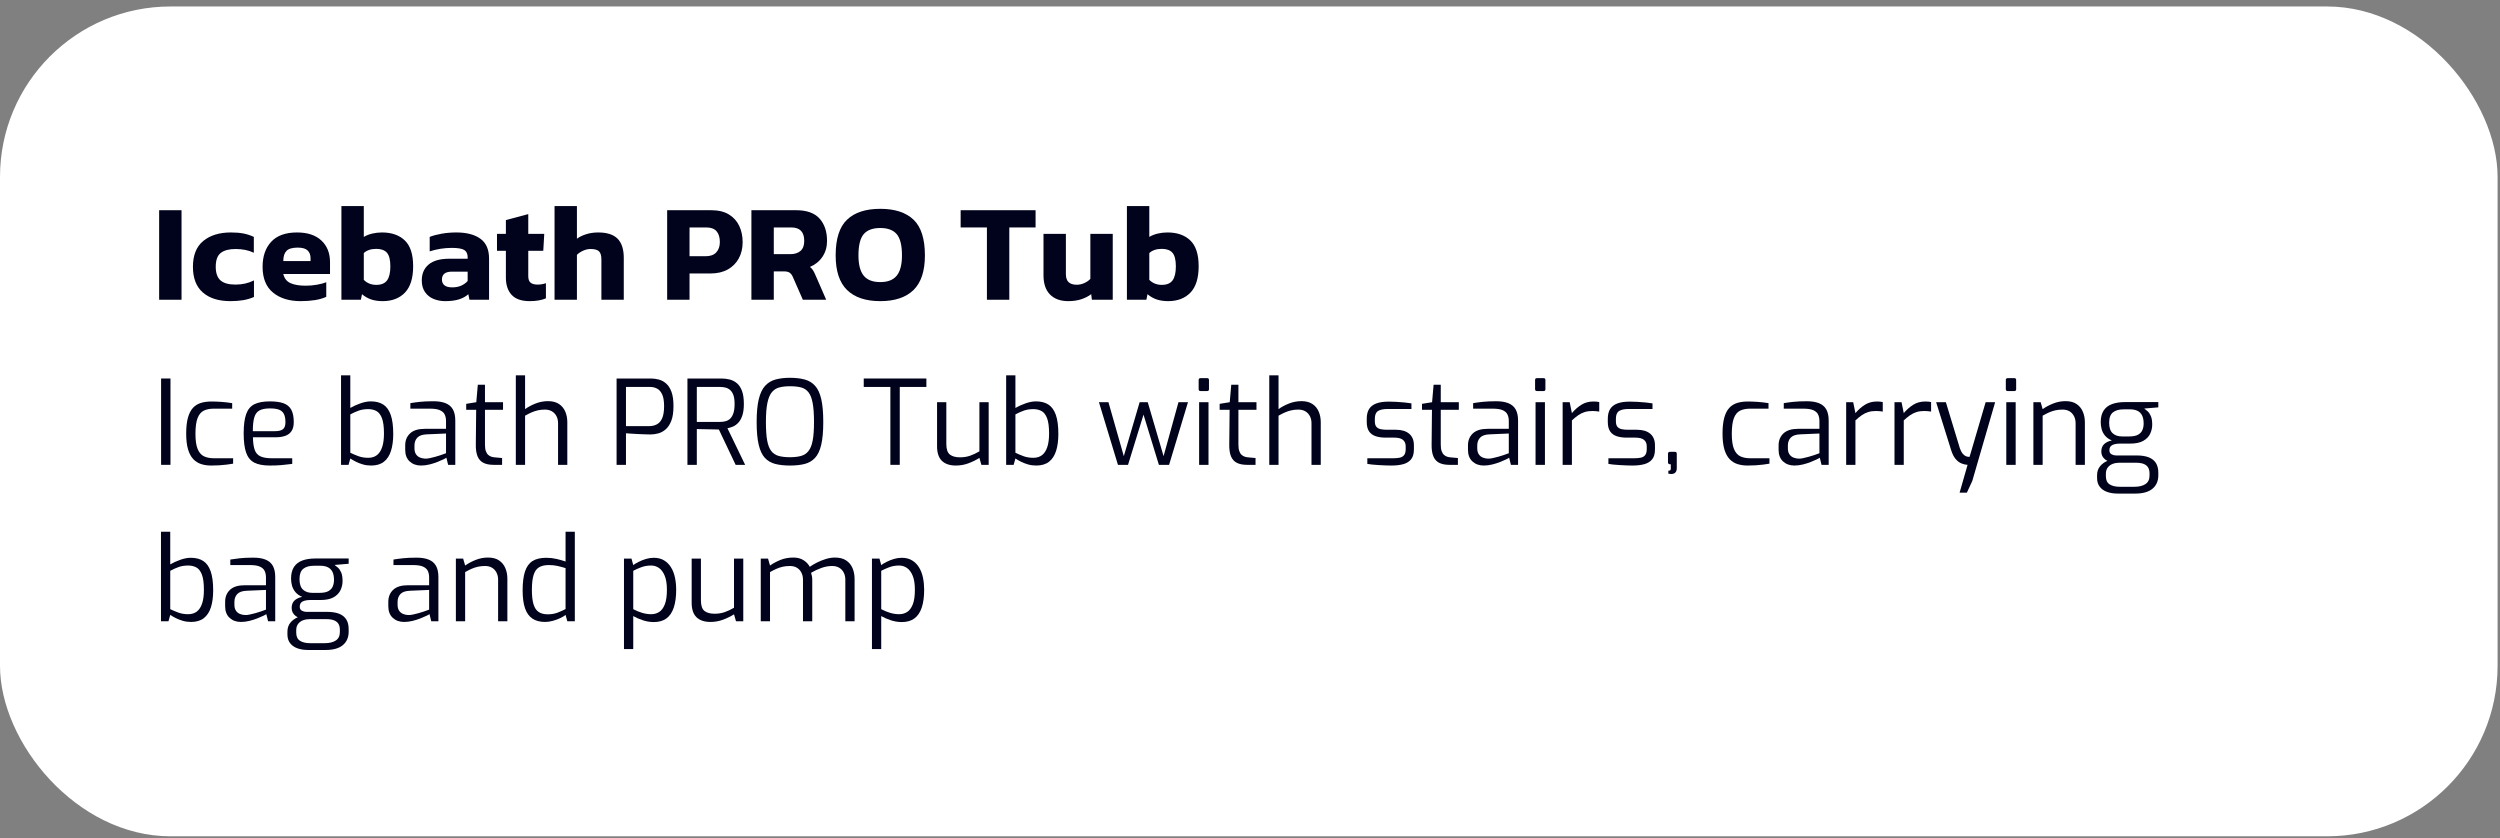 <?xml version="1.0" encoding="UTF-8"?> <svg xmlns="http://www.w3.org/2000/svg" xmlns:xlink="http://www.w3.org/1999/xlink" width="352px" height="118px" viewBox="0 0 352 118" version="1.1"><rect x="0" y="0" width="352" height="118" fill="#808080" stroke="none"/><title>icebath-pro-tub-en</title><g id="Page-1" stroke="none" stroke-width="1" fill="none" fill-rule="evenodd"><g id="icebath-pro-tub-en" transform="translate(0, 0.913)"><rect id="Rectangle-Copy-20" fill="#FFFFFF" x="0" y="0" width="351.661" height="116.838" rx="24"></rect><polygon id="Path" fill="#00031B" fill-rule="nonzero" points="22.408 41.291 22.408 28.685 25.56 28.685 25.56 41.291"></polygon><path d="M32.45,41.487 C30.793,41.487 29.498,41.082 28.565,40.273 C27.632,39.464 27.165,38.257 27.165,36.652 C27.165,35.021 27.651,33.807 28.624,33.011 C29.596,32.215 30.891,31.817 32.509,31.817 C33.188,31.817 33.778,31.866 34.281,31.964 C34.783,32.061 35.269,32.221 35.739,32.443 L35.739,34.675 C35.008,34.322 34.154,34.146 33.175,34.146 C32.261,34.146 31.566,34.329 31.09,34.694 C30.614,35.06 30.376,35.712 30.376,36.652 C30.376,37.526 30.597,38.162 31.041,38.56 C31.485,38.958 32.189,39.157 33.155,39.157 C34.108,39.157 34.976,38.962 35.759,38.57 L35.759,40.9 C35.289,41.108 34.783,41.258 34.242,41.35 C33.7,41.441 33.103,41.487 32.45,41.487 Z" id="Path" fill="#00031B" fill-rule="nonzero"></path><path d="M42.336,41.487 C40.718,41.487 39.419,41.086 38.44,40.283 C37.462,39.48 36.972,38.27 36.972,36.652 C36.972,35.177 37.377,34.003 38.186,33.128 C38.995,32.254 40.209,31.817 41.827,31.817 C43.302,31.817 44.443,32.195 45.253,32.952 C46.062,33.709 46.466,34.727 46.466,36.006 L46.466,37.67 L39.889,37.67 C40.033,38.283 40.369,38.71 40.897,38.952 C41.426,39.193 42.147,39.314 43.06,39.314 C43.569,39.314 44.088,39.268 44.616,39.177 C45.145,39.086 45.585,38.968 45.938,38.825 L45.938,40.88 C45.494,41.089 44.965,41.242 44.352,41.34 C43.739,41.438 43.067,41.487 42.336,41.487 Z M39.889,35.849 L43.726,35.849 L43.726,35.438 C43.726,34.981 43.589,34.619 43.315,34.352 C43.041,34.084 42.577,33.95 41.925,33.95 C41.168,33.95 40.639,34.104 40.339,34.41 C40.039,34.717 39.889,35.197 39.889,35.849 Z" id="Shape" fill="#00031B" fill-rule="nonzero"></path><path d="M53.885,41.487 C53.259,41.487 52.711,41.405 52.241,41.242 C51.771,41.079 51.347,40.834 50.968,40.508 L50.812,41.291 L48.071,41.291 L48.071,28.097 L51.223,28.097 L51.223,32.443 C51.575,32.234 51.973,32.078 52.417,31.973 C52.861,31.869 53.317,31.817 53.787,31.817 C55.144,31.817 56.215,32.192 56.998,32.942 C57.781,33.693 58.172,34.903 58.172,36.573 C58.172,38.244 57.787,39.48 57.017,40.283 C56.247,41.086 55.203,41.487 53.885,41.487 Z M52.985,39.197 C53.689,39.197 54.195,38.984 54.502,38.56 C54.808,38.136 54.962,37.48 54.962,36.593 C54.962,35.68 54.802,35.04 54.482,34.675 C54.162,34.309 53.663,34.127 52.985,34.127 C52.241,34.127 51.654,34.322 51.223,34.714 L51.223,38.492 C51.693,38.962 52.28,39.197 52.985,39.197 Z" id="Shape" fill="#00031B" fill-rule="nonzero"></path><path d="M62.674,41.487 C62.087,41.487 61.542,41.382 61.04,41.174 C60.537,40.965 60.136,40.642 59.836,40.205 C59.536,39.767 59.386,39.223 59.386,38.57 C59.386,37.617 59.709,36.87 60.355,36.329 C61.001,35.787 61.97,35.516 63.262,35.516 L65.845,35.516 L65.845,35.301 C65.845,34.831 65.689,34.495 65.376,34.293 C65.062,34.091 64.475,33.99 63.614,33.99 C62.557,33.99 61.519,34.153 60.501,34.479 L60.501,32.443 C60.958,32.26 61.516,32.11 62.175,31.993 C62.834,31.875 63.529,31.817 64.26,31.817 C65.695,31.817 66.821,32.11 67.637,32.698 C68.452,33.285 68.86,34.218 68.86,35.497 L68.86,41.291 L66.1,41.291 L65.943,40.508 C65.604,40.821 65.17,41.063 64.642,41.232 C64.113,41.402 63.457,41.487 62.674,41.487 Z M63.673,39.549 C64.169,39.549 64.599,39.464 64.965,39.294 C65.33,39.125 65.624,38.909 65.845,38.648 L65.845,37.337 L63.614,37.337 C62.687,37.337 62.224,37.709 62.224,38.453 C62.224,38.792 62.342,39.059 62.576,39.255 C62.811,39.451 63.177,39.549 63.673,39.549 Z" id="Shape" fill="#00031B" fill-rule="nonzero"></path><path d="M74.576,41.487 C73.428,41.487 72.583,41.193 72.041,40.606 C71.499,40.019 71.229,39.21 71.229,38.179 L71.229,34.401 L69.976,34.401 L69.976,32.012 L71.229,32.012 L71.229,30.075 L74.38,29.233 L74.38,32.012 L76.631,32.012 L76.494,34.401 L74.38,34.401 L74.38,37.963 C74.38,38.407 74.491,38.717 74.713,38.893 C74.935,39.069 75.268,39.157 75.711,39.157 C76.09,39.157 76.475,39.092 76.866,38.962 L76.866,41.095 C76.253,41.356 75.489,41.487 74.576,41.487 Z" id="Path" fill="#00031B" fill-rule="nonzero"></path><path d="M78.08,41.291 L78.08,28.097 L81.231,28.097 L81.231,32.698 C81.584,32.437 82.021,32.225 82.543,32.061 C83.065,31.898 83.626,31.817 84.226,31.817 C85.466,31.817 86.376,32.11 86.957,32.698 C87.538,33.285 87.828,34.185 87.828,35.399 L87.828,41.291 L84.677,41.291 L84.677,35.614 C84.677,35.079 84.566,34.701 84.344,34.479 C84.122,34.257 83.724,34.146 83.15,34.146 C82.81,34.146 82.465,34.224 82.112,34.381 C81.76,34.538 81.466,34.733 81.231,34.968 L81.231,41.291 L78.08,41.291 Z" id="Path" fill="#00031B" fill-rule="nonzero"></path><path d="M93.936,41.291 L93.936,28.685 L100.141,28.685 C101.146,28.685 101.974,28.884 102.627,29.282 C103.279,29.68 103.766,30.218 104.085,30.897 C104.405,31.575 104.565,32.339 104.565,33.187 C104.565,34.048 104.382,34.812 104.017,35.477 C103.651,36.143 103.133,36.662 102.461,37.033 C101.788,37.405 100.989,37.591 100.063,37.591 L97.087,37.591 L97.087,41.291 L93.936,41.291 Z M97.087,35.164 L99.358,35.164 C100.023,35.164 100.523,34.981 100.855,34.616 C101.188,34.251 101.355,33.768 101.355,33.167 C101.355,32.515 101.201,32.009 100.895,31.65 C100.588,31.291 100.108,31.112 99.456,31.112 L97.087,31.112 L97.087,35.164 Z" id="Shape" fill="#00031B" fill-rule="nonzero"></path><path d="M105.798,41.291 L105.798,28.685 L112.101,28.685 C113.589,28.685 114.685,29.076 115.39,29.859 C116.095,30.642 116.447,31.693 116.447,33.011 C116.447,33.859 116.232,34.603 115.801,35.242 C115.37,35.882 114.783,36.358 114.039,36.671 C114.222,36.815 114.369,36.975 114.48,37.151 C114.591,37.327 114.711,37.572 114.842,37.885 L116.329,41.291 L113.041,41.291 L111.631,38.081 C111.514,37.807 111.364,37.608 111.181,37.484 C110.998,37.36 110.737,37.298 110.398,37.298 L108.95,37.298 L108.95,41.291 L105.798,41.291 Z M108.95,34.87 L111.279,34.87 C111.892,34.87 112.372,34.717 112.718,34.41 C113.064,34.104 113.237,33.637 113.237,33.011 C113.237,31.745 112.63,31.112 111.416,31.112 L108.95,31.112 L108.95,34.87 Z" id="Shape" fill="#00031B" fill-rule="nonzero"></path><path d="M123.944,41.487 C121.895,41.487 120.336,40.965 119.266,39.921 C118.196,38.877 117.661,37.252 117.661,35.047 C117.661,32.711 118.196,31.034 119.266,30.016 C120.336,28.998 121.895,28.489 123.944,28.489 C125.993,28.489 127.552,28.998 128.623,30.016 C129.693,31.034 130.228,32.711 130.228,35.047 C130.228,37.252 129.693,38.877 128.623,39.921 C127.552,40.965 125.993,41.487 123.944,41.487 Z M123.944,38.805 C125.001,38.805 125.774,38.502 126.264,37.895 C126.753,37.288 126.998,36.339 126.998,35.047 C126.998,33.637 126.753,32.642 126.264,32.061 C125.774,31.481 125.001,31.19 123.944,31.19 C122.874,31.19 122.094,31.481 121.605,32.061 C121.116,32.642 120.871,33.637 120.871,35.047 C120.871,36.339 121.116,37.288 121.605,37.895 C122.094,38.502 122.874,38.805 123.944,38.805 Z" id="Shape" fill="#00031B" fill-rule="nonzero"></path><polygon id="Path" fill="#00031B" fill-rule="nonzero" points="138.958 41.291 138.958 31.112 135.258 31.112 135.258 28.685 145.809 28.685 145.809 31.112 142.11 31.112 142.11 41.291"></polygon><path d="M150.41,41.487 C149.313,41.487 148.459,41.177 147.845,40.557 C147.232,39.937 146.925,39.033 146.925,37.846 L146.925,32.012 L150.077,32.012 L150.077,37.67 C150.077,38.192 150.204,38.573 150.458,38.815 C150.713,39.056 151.095,39.177 151.604,39.177 C151.982,39.177 152.341,39.099 152.68,38.942 C153.02,38.785 153.3,38.59 153.522,38.355 L153.522,32.012 L156.674,32.012 L156.674,41.291 L153.737,41.291 L153.639,40.508 C153.261,40.795 152.804,41.03 152.269,41.213 C151.734,41.395 151.114,41.487 150.41,41.487 Z" id="Path" fill="#00031B" fill-rule="nonzero"></path><path d="M164.484,41.487 C163.858,41.487 163.309,41.405 162.84,41.242 C162.37,41.079 161.946,40.834 161.567,40.508 L161.411,41.291 L158.67,41.291 L158.67,28.097 L161.822,28.097 L161.822,32.443 C162.174,32.234 162.572,32.078 163.016,31.973 C163.46,31.869 163.916,31.817 164.386,31.817 C165.743,31.817 166.813,32.192 167.596,32.942 C168.379,33.693 168.771,34.903 168.771,36.573 C168.771,38.244 168.386,39.48 167.616,40.283 C166.846,41.086 165.802,41.487 164.484,41.487 Z M163.584,39.197 C164.288,39.197 164.794,38.984 165.101,38.56 C165.407,38.136 165.561,37.48 165.561,36.593 C165.561,35.68 165.401,35.04 165.081,34.675 C164.761,34.309 164.262,34.127 163.584,34.127 C162.84,34.127 162.252,34.322 161.822,34.714 L161.822,38.492 C162.292,38.962 162.879,39.197 163.584,39.197 Z" id="Shape" fill="#00031B" fill-rule="nonzero"></path><polygon id="Path" fill="#00031B" fill-rule="nonzero" points="22.682 64.536 22.682 52.38 24.003 52.38 24.003 64.536"></polygon><path d="M29.734,64.635 C29.239,64.635 28.776,64.569 28.347,64.437 C27.918,64.305 27.543,64.074 27.224,63.744 C26.905,63.413 26.657,62.956 26.481,62.373 C26.305,61.789 26.216,61.046 26.216,60.143 C26.216,59.229 26.299,58.478 26.464,57.889 C26.629,57.299 26.866,56.84 27.174,56.509 C27.483,56.179 27.857,55.948 28.298,55.816 C28.738,55.684 29.228,55.618 29.767,55.618 C30.208,55.618 30.687,55.637 31.204,55.675 C31.722,55.714 32.217,55.772 32.691,55.849 L32.691,56.625 L30.114,56.625 C29.553,56.625 29.079,56.719 28.694,56.906 C28.309,57.093 28.017,57.443 27.819,57.955 C27.62,58.467 27.521,59.207 27.521,60.176 C27.521,61.112 27.626,61.828 27.835,62.323 C28.044,62.819 28.342,63.157 28.727,63.339 C29.112,63.521 29.58,63.611 30.131,63.611 L32.823,63.611 L32.823,64.371 C32.57,64.415 32.275,64.459 31.939,64.503 C31.604,64.547 31.248,64.58 30.874,64.602 C30.5,64.624 30.12,64.635 29.734,64.635 Z" id="Path" fill="#00031B" fill-rule="nonzero"></path><path d="M37.993,64.635 C37.068,64.635 36.338,64.498 35.804,64.223 C35.27,63.947 34.888,63.479 34.656,62.819 C34.425,62.158 34.309,61.255 34.309,60.11 C34.309,58.943 34.428,58.032 34.665,57.377 C34.901,56.721 35.289,56.262 35.829,55.997 C36.369,55.733 37.095,55.601 38.009,55.601 C38.791,55.601 39.427,55.689 39.917,55.865 C40.407,56.041 40.77,56.341 41.007,56.765 C41.244,57.189 41.362,57.776 41.362,58.524 C41.362,59.042 41.26,59.458 41.056,59.771 C40.853,60.085 40.561,60.311 40.181,60.449 C39.801,60.586 39.353,60.655 38.835,60.655 L35.614,60.655 C35.625,61.371 35.702,61.946 35.846,62.381 C35.989,62.816 36.25,63.13 36.63,63.322 C37.01,63.515 37.569,63.611 38.306,63.611 L41.147,63.611 L41.147,64.404 C40.641,64.47 40.145,64.525 39.661,64.569 C39.176,64.613 38.62,64.635 37.993,64.635 Z M35.598,59.796 L38.736,59.796 C39.231,59.796 39.598,59.705 39.834,59.524 C40.071,59.342 40.189,59.014 40.189,58.541 C40.189,58.034 40.115,57.641 39.966,57.36 C39.818,57.079 39.586,56.881 39.273,56.765 C38.959,56.65 38.538,56.592 38.009,56.592 C37.393,56.592 36.908,56.683 36.556,56.865 C36.203,57.046 35.956,57.368 35.812,57.831 C35.669,58.293 35.598,58.948 35.598,59.796 Z" id="Shape" fill="#00031B" fill-rule="nonzero"></path><path d="M52.263,64.635 C51.844,64.635 51.456,64.583 51.098,64.479 C50.741,64.374 50.413,64.247 50.116,64.099 C49.818,63.95 49.554,63.799 49.323,63.644 L49.075,64.536 L48.018,64.536 L48.018,51.934 L49.323,51.934 L49.323,56.526 C49.741,56.284 50.215,56.069 50.743,55.882 C51.272,55.695 51.762,55.601 52.213,55.601 C52.918,55.601 53.502,55.75 53.964,56.047 C54.426,56.344 54.776,56.829 55.013,57.5 C55.25,58.172 55.368,59.069 55.368,60.193 C55.368,61.106 55.263,61.897 55.054,62.563 C54.845,63.229 54.512,63.741 54.055,64.099 C53.598,64.457 53.001,64.635 52.263,64.635 Z M51.85,63.545 C52.334,63.545 52.739,63.422 53.064,63.174 C53.389,62.926 53.636,62.549 53.807,62.042 C53.978,61.536 54.063,60.903 54.063,60.143 C54.063,59.174 53.967,58.445 53.774,57.955 C53.581,57.465 53.32,57.132 52.99,56.955 C52.659,56.779 52.279,56.691 51.85,56.691 C51.354,56.691 50.911,56.76 50.52,56.898 C50.129,57.035 49.73,57.214 49.323,57.434 L49.323,62.835 C49.664,63 50.041,63.16 50.454,63.314 C50.867,63.468 51.332,63.545 51.85,63.545 Z" id="Shape" fill="#00031B" fill-rule="nonzero"></path><path d="M59.282,64.635 C58.633,64.635 58.099,64.443 57.68,64.057 C57.262,63.672 57.053,63.127 57.053,62.422 L57.053,61.795 C57.053,61.101 57.281,60.539 57.738,60.11 C58.195,59.681 58.886,59.466 59.811,59.466 L62.8,59.466 L62.8,58.376 C62.8,58.012 62.737,57.701 62.61,57.443 C62.484,57.184 62.258,56.983 61.933,56.84 C61.608,56.697 61.138,56.625 60.521,56.625 L57.779,56.625 L57.779,55.849 C58.165,55.783 58.613,55.722 59.125,55.667 C59.637,55.612 60.24,55.584 60.934,55.584 C61.65,55.573 62.244,55.662 62.718,55.849 C63.191,56.036 63.541,56.33 63.767,56.732 C63.992,57.134 64.105,57.66 64.105,58.31 L64.105,64.536 L63.098,64.536 L62.85,63.529 C62.806,63.573 62.671,63.65 62.445,63.76 C62.219,63.87 61.933,63.994 61.586,64.132 C61.24,64.269 60.865,64.388 60.463,64.487 C60.061,64.586 59.668,64.635 59.282,64.635 Z M59.827,63.661 C60.026,63.672 60.251,63.65 60.505,63.595 C60.758,63.54 61.017,63.477 61.281,63.405 C61.545,63.333 61.79,63.259 62.016,63.182 C62.242,63.105 62.426,63.039 62.569,62.984 C62.712,62.929 62.789,62.901 62.8,62.901 L62.8,60.126 L60.108,60.242 C59.481,60.264 59.032,60.418 58.762,60.705 C58.492,60.991 58.357,61.36 58.357,61.811 L58.357,62.208 C58.357,62.56 58.432,62.843 58.58,63.058 C58.729,63.273 58.916,63.424 59.142,63.512 C59.368,63.6 59.596,63.65 59.827,63.661 Z" id="Shape" fill="#00031B" fill-rule="nonzero"></path><path d="M69.489,64.536 C68.917,64.536 68.443,64.443 68.069,64.256 C67.695,64.068 67.419,63.766 67.243,63.347 C67.067,62.929 66.984,62.373 66.995,61.679 L67.045,56.79 L65.641,56.79 L65.641,55.948 L67.062,55.717 L67.276,53.256 L68.284,53.256 L68.284,55.717 L70.827,55.717 L70.827,56.79 L68.284,56.79 L68.284,61.679 C68.284,62.064 68.325,62.373 68.408,62.604 C68.49,62.835 68.6,63.011 68.738,63.132 C68.876,63.254 69.022,63.339 69.176,63.388 C69.33,63.438 69.478,63.468 69.622,63.479 L70.695,63.578 L70.695,64.536 L69.489,64.536 Z" id="Path" fill="#00031B" fill-rule="nonzero"></path><path d="M72.628,64.536 L72.628,51.934 L73.932,51.934 L73.932,56.691 C74.34,56.394 74.827,56.132 75.394,55.907 C75.961,55.681 76.553,55.568 77.17,55.568 C77.786,55.568 78.295,55.7 78.697,55.964 C79.099,56.229 79.397,56.586 79.589,57.038 C79.782,57.489 79.878,57.99 79.878,58.541 L79.878,64.536 L78.574,64.536 L78.574,58.673 C78.574,58.299 78.499,57.968 78.351,57.682 C78.202,57.396 77.99,57.17 77.715,57.005 C77.439,56.84 77.109,56.757 76.724,56.757 C76.36,56.757 76.024,56.793 75.716,56.865 C75.408,56.936 75.111,57.035 74.824,57.162 C74.538,57.288 74.241,57.44 73.932,57.616 L73.932,64.536 L72.628,64.536 Z" id="Path" fill="#00031B" fill-rule="nonzero"></path><path d="M86.815,64.536 L86.815,52.38 L91.655,52.38 C92.007,52.38 92.367,52.427 92.736,52.521 C93.105,52.614 93.449,52.796 93.769,53.066 C94.088,53.335 94.344,53.726 94.537,54.238 C94.729,54.75 94.826,55.425 94.826,56.262 C94.826,57.121 94.724,57.811 94.52,58.334 C94.316,58.857 94.052,59.259 93.727,59.54 C93.402,59.821 93.053,60.011 92.679,60.11 C92.304,60.209 91.941,60.259 91.588,60.259 C91.423,60.259 91.181,60.253 90.862,60.242 C90.542,60.231 90.204,60.217 89.846,60.201 C89.488,60.184 89.155,60.165 88.847,60.143 C88.538,60.121 88.302,60.104 88.137,60.093 L88.137,64.536 L86.815,64.536 Z M88.137,59.086 L91.423,59.086 C91.809,59.086 92.161,59.003 92.48,58.838 C92.8,58.673 93.05,58.387 93.232,57.979 C93.414,57.572 93.504,57.005 93.504,56.278 C93.504,55.562 93.414,55.009 93.232,54.618 C93.05,54.227 92.811,53.955 92.513,53.801 C92.216,53.647 91.891,53.569 91.539,53.569 L88.137,53.569 L88.137,59.086 Z" id="Shape" fill="#00031B" fill-rule="nonzero"></path><path d="M96.791,64.536 L96.791,52.38 L101.581,52.38 C101.977,52.38 102.363,52.427 102.737,52.521 C103.111,52.614 103.45,52.788 103.753,53.041 C104.056,53.294 104.295,53.655 104.471,54.123 C104.647,54.591 104.736,55.205 104.736,55.964 C104.736,56.625 104.664,57.167 104.521,57.591 C104.378,58.015 104.19,58.351 103.959,58.599 C103.728,58.846 103.478,59.028 103.208,59.144 C102.938,59.259 102.676,59.339 102.423,59.383 L104.917,64.536 L103.579,64.536 L101.218,59.565 C101.041,59.565 100.821,59.559 100.557,59.548 C100.293,59.537 100.012,59.532 99.715,59.532 C99.417,59.532 99.128,59.526 98.847,59.515 C98.567,59.504 98.322,59.499 98.112,59.499 L98.112,64.536 L96.791,64.536 Z M98.112,58.491 L101.383,58.491 C101.669,58.491 101.933,58.458 102.175,58.392 C102.418,58.326 102.632,58.202 102.82,58.021 C103.007,57.839 103.155,57.583 103.266,57.253 C103.376,56.922 103.431,56.493 103.431,55.964 C103.431,55.458 103.376,55.048 103.266,54.734 C103.155,54.42 103.004,54.178 102.811,54.007 C102.619,53.836 102.401,53.721 102.159,53.66 C101.917,53.6 101.658,53.569 101.383,53.569 L98.112,53.569 L98.112,58.491 Z" id="Shape" fill="#00031B" fill-rule="nonzero"></path><path d="M111.226,64.635 C110.445,64.635 109.759,64.561 109.17,64.413 C108.581,64.264 108.091,63.98 107.7,63.562 C107.309,63.143 107.018,62.527 106.825,61.712 C106.632,60.897 106.536,59.829 106.536,58.508 C106.536,57.187 106.635,56.116 106.833,55.295 C107.031,54.475 107.329,53.848 107.725,53.413 C108.121,52.978 108.611,52.68 109.195,52.521 C109.779,52.361 110.456,52.281 111.226,52.281 C112.019,52.281 112.71,52.361 113.299,52.521 C113.888,52.68 114.378,52.978 114.769,53.413 C115.16,53.848 115.449,54.475 115.636,55.295 C115.824,56.116 115.917,57.187 115.917,58.508 C115.917,59.829 115.821,60.897 115.628,61.712 C115.435,62.527 115.144,63.143 114.753,63.562 C114.362,63.98 113.875,64.264 113.291,64.413 C112.707,64.561 112.019,64.635 111.226,64.635 Z M111.226,63.463 C111.843,63.463 112.366,63.402 112.796,63.281 C113.225,63.16 113.575,62.926 113.844,62.579 C114.114,62.232 114.31,61.734 114.431,61.084 C114.552,60.435 114.612,59.576 114.612,58.508 C114.612,57.396 114.549,56.504 114.422,55.832 C114.296,55.161 114.098,54.654 113.828,54.313 C113.558,53.971 113.211,53.746 112.787,53.636 C112.363,53.525 111.843,53.47 111.226,53.47 C110.654,53.47 110.156,53.525 109.732,53.636 C109.308,53.746 108.955,53.971 108.675,54.313 C108.394,54.654 108.185,55.161 108.047,55.832 C107.909,56.504 107.841,57.396 107.841,58.508 C107.841,59.576 107.898,60.435 108.014,61.084 C108.13,61.734 108.32,62.232 108.584,62.579 C108.848,62.926 109.198,63.16 109.633,63.281 C110.068,63.402 110.599,63.463 111.226,63.463 Z" id="Shape" fill="#00031B" fill-rule="nonzero"></path><polygon id="Path" fill="#00031B" fill-rule="nonzero" points="125.365 64.536 125.365 53.569 121.615 53.569 121.615 52.38 130.435 52.38 130.435 53.569 126.686 53.569 126.686 64.536"></polygon><path d="M134.581,64.635 C133.733,64.635 133.08,64.415 132.623,63.975 C132.167,63.534 131.938,62.852 131.938,61.927 L131.938,55.717 L133.243,55.717 L133.243,61.596 C133.243,62.334 133.411,62.832 133.747,63.091 C134.082,63.35 134.553,63.479 135.159,63.479 C135.676,63.479 136.15,63.405 136.579,63.256 C137.009,63.108 137.449,62.901 137.9,62.637 L137.9,55.717 L139.205,55.717 L139.205,64.536 L138.181,64.536 L137.9,63.562 C137.449,63.848 136.94,64.099 136.373,64.313 C135.806,64.528 135.208,64.635 134.581,64.635 Z" id="Path" fill="#00031B" fill-rule="nonzero"></path><path d="M145.911,64.635 C145.493,64.635 145.104,64.583 144.747,64.479 C144.389,64.374 144.061,64.247 143.764,64.099 C143.467,63.95 143.202,63.799 142.971,63.644 L142.723,64.536 L141.666,64.536 L141.666,51.934 L142.971,51.934 L142.971,56.526 C143.389,56.284 143.863,56.069 144.391,55.882 C144.92,55.695 145.41,55.601 145.861,55.601 C146.566,55.601 147.15,55.75 147.612,56.047 C148.075,56.344 148.424,56.829 148.661,57.5 C148.898,58.172 149.016,59.069 149.016,60.193 C149.016,61.106 148.911,61.897 148.702,62.563 C148.493,63.229 148.16,63.741 147.703,64.099 C147.246,64.457 146.649,64.635 145.911,64.635 Z M145.498,63.545 C145.983,63.545 146.387,63.422 146.712,63.174 C147.037,62.926 147.285,62.549 147.455,62.042 C147.626,61.536 147.711,60.903 147.711,60.143 C147.711,59.174 147.615,58.445 147.422,57.955 C147.23,57.465 146.968,57.132 146.638,56.955 C146.307,56.779 145.927,56.691 145.498,56.691 C145.003,56.691 144.559,56.76 144.168,56.898 C143.778,57.035 143.378,57.214 142.971,57.434 L142.971,62.835 C143.312,63 143.689,63.16 144.102,63.314 C144.515,63.468 144.981,63.545 145.498,63.545 Z" id="Shape" fill="#00031B" fill-rule="nonzero"></path><polygon id="Path" fill="#00031B" fill-rule="nonzero" points="157.406 64.536 154.731 55.717 156.069 55.717 158.232 63.314 160.462 55.717 161.602 55.717 163.831 63.314 165.929 55.717 167.267 55.717 164.608 64.536 163.171 64.536 161.007 57.467 158.827 64.536"></polygon><path d="M169.037,54.148 C168.859,54.148 168.77,54.059 168.77,53.883 L168.77,52.595 C168.77,52.419 168.859,52.331 169.037,52.331 L169.974,52.331 C170.063,52.331 170.127,52.356 170.166,52.405 C170.205,52.455 170.224,52.518 170.224,52.595 L170.224,53.883 C170.224,54.059 170.141,54.148 169.974,54.148 L169.037,54.148 Z M168.837,64.536 L168.837,55.717 L170.158,55.717 L170.158,64.536 L168.837,64.536 Z" id="Shape" fill="#00031B" fill-rule="nonzero"></path><path d="M175.574,64.536 C175.002,64.536 174.528,64.443 174.154,64.256 C173.78,64.068 173.504,63.766 173.328,63.347 C173.152,62.929 173.069,62.373 173.08,61.679 L173.13,56.79 L171.726,56.79 L171.726,55.948 L173.147,55.717 L173.361,53.256 L174.369,53.256 L174.369,55.717 L176.912,55.717 L176.912,56.79 L174.369,56.79 L174.369,61.679 C174.369,62.064 174.41,62.373 174.493,62.604 C174.575,62.835 174.685,63.011 174.823,63.132 C174.961,63.254 175.106,63.339 175.261,63.388 C175.415,63.438 175.563,63.468 175.707,63.479 L176.78,63.578 L176.78,64.536 L175.574,64.536 Z" id="Path" fill="#00031B" fill-rule="nonzero"></path><path d="M178.713,64.536 L178.713,51.934 L180.017,51.934 L180.017,56.691 C180.425,56.394 180.912,56.132 181.479,55.907 C182.046,55.681 182.638,55.568 183.255,55.568 C183.871,55.568 184.38,55.7 184.782,55.964 C185.184,56.229 185.482,56.586 185.674,57.038 C185.867,57.489 185.963,57.99 185.963,58.541 L185.963,64.536 L184.658,64.536 L184.658,58.673 C184.658,58.299 184.584,57.968 184.435,57.682 C184.287,57.396 184.075,57.17 183.8,57.005 C183.524,56.84 183.194,56.757 182.809,56.757 C182.445,56.757 182.109,56.793 181.801,56.865 C181.493,56.936 181.196,57.035 180.909,57.162 C180.623,57.288 180.326,57.44 180.017,57.616 L180.017,64.536 L178.713,64.536 Z" id="Path" fill="#00031B" fill-rule="nonzero"></path><path d="M195.923,64.635 C195.702,64.635 195.433,64.63 195.113,64.619 C194.794,64.608 194.461,64.591 194.114,64.569 C193.767,64.547 193.453,64.523 193.173,64.495 C192.892,64.468 192.674,64.437 192.52,64.404 L192.52,63.611 L196.137,63.611 C196.501,63.611 196.815,63.584 197.079,63.529 C197.343,63.474 197.55,63.353 197.698,63.166 C197.847,62.978 197.921,62.698 197.921,62.323 L197.921,61.927 C197.921,61.541 197.795,61.241 197.541,61.027 C197.288,60.812 196.881,60.705 196.319,60.705 L195.08,60.705 C194.563,60.705 194.103,60.639 193.701,60.506 C193.299,60.374 192.988,60.149 192.768,59.829 C192.548,59.51 192.438,59.069 192.438,58.508 L192.438,58.045 C192.438,57.495 192.545,57.043 192.76,56.691 C192.974,56.339 193.31,56.074 193.767,55.898 C194.224,55.722 194.816,55.634 195.543,55.634 C195.851,55.634 196.206,55.645 196.608,55.667 C197.01,55.689 197.404,55.719 197.789,55.758 C198.174,55.796 198.488,55.838 198.73,55.882 L198.73,56.675 L195.328,56.675 C194.767,56.675 194.334,56.768 194.032,56.955 C193.729,57.143 193.577,57.506 193.577,58.045 L193.577,58.409 C193.577,58.75 193.649,59.006 193.792,59.177 C193.935,59.347 194.136,59.46 194.395,59.515 C194.654,59.57 194.954,59.598 195.295,59.598 L196.55,59.598 C197.354,59.598 197.976,59.785 198.417,60.16 C198.857,60.534 199.077,61.073 199.077,61.778 L199.077,62.389 C199.077,62.984 198.942,63.444 198.673,63.768 C198.403,64.093 198.034,64.319 197.566,64.446 C197.098,64.572 196.55,64.635 195.923,64.635 Z" id="Path" fill="#00031B" fill-rule="nonzero"></path><path d="M204.065,64.536 C203.493,64.536 203.019,64.443 202.645,64.256 C202.27,64.068 201.995,63.766 201.819,63.347 C201.643,62.929 201.56,62.373 201.571,61.679 L201.621,56.79 L200.217,56.79 L200.217,55.948 L201.637,55.717 L201.852,53.256 L202.86,53.256 L202.86,55.717 L205.403,55.717 L205.403,56.79 L202.86,56.79 L202.86,61.679 C202.86,62.064 202.901,62.373 202.983,62.604 C203.066,62.835 203.176,63.011 203.314,63.132 C203.451,63.254 203.597,63.339 203.751,63.388 C203.906,63.438 204.054,63.468 204.197,63.479 L205.271,63.578 L205.271,64.536 L204.065,64.536 Z" id="Path" fill="#00031B" fill-rule="nonzero"></path><path d="M208.921,64.635 C208.271,64.635 207.737,64.443 207.319,64.057 C206.901,63.672 206.691,63.127 206.691,62.422 L206.691,61.795 C206.691,61.101 206.92,60.539 207.377,60.11 C207.834,59.681 208.525,59.466 209.45,59.466 L212.439,59.466 L212.439,58.376 C212.439,58.012 212.376,57.701 212.249,57.443 C212.123,57.184 211.897,56.983 211.572,56.84 C211.247,56.697 210.776,56.625 210.16,56.625 L207.418,56.625 L207.418,55.849 C207.803,55.783 208.252,55.722 208.764,55.667 C209.276,55.612 209.879,55.584 210.573,55.584 C211.288,55.573 211.883,55.662 212.357,55.849 C212.83,56.036 213.18,56.33 213.405,56.732 C213.631,57.134 213.744,57.66 213.744,58.31 L213.744,64.536 L212.736,64.536 L212.489,63.529 C212.445,63.573 212.31,63.65 212.084,63.76 C211.858,63.87 211.572,63.994 211.225,64.132 C210.878,64.269 210.504,64.388 210.102,64.487 C209.7,64.586 209.306,64.635 208.921,64.635 Z M209.466,63.661 C209.664,63.672 209.89,63.65 210.143,63.595 C210.397,63.54 210.655,63.477 210.92,63.405 C211.184,63.333 211.429,63.259 211.655,63.182 C211.88,63.105 212.065,63.039 212.208,62.984 C212.351,62.929 212.428,62.901 212.439,62.901 L212.439,60.126 L209.747,60.242 C209.119,60.264 208.671,60.418 208.401,60.705 C208.131,60.991 207.996,61.36 207.996,61.811 L207.996,62.208 C207.996,62.56 208.07,62.843 208.219,63.058 C208.368,63.273 208.555,63.424 208.781,63.512 C209.006,63.6 209.235,63.65 209.466,63.661 Z" id="Shape" fill="#00031B" fill-rule="nonzero"></path><path d="M216.406,54.148 C216.228,54.148 216.139,54.059 216.139,53.883 L216.139,52.595 C216.139,52.419 216.228,52.331 216.406,52.331 L217.343,52.331 C217.432,52.331 217.496,52.356 217.535,52.405 C217.574,52.455 217.594,52.518 217.594,52.595 L217.594,53.883 C217.594,54.059 217.51,54.148 217.343,54.148 L216.406,54.148 Z M216.206,64.536 L216.206,55.717 L217.527,55.717 L217.527,64.536 L216.206,64.536 Z" id="Shape" fill="#00031B" fill-rule="nonzero"></path><path d="M220.02,64.536 L220.02,55.717 L221.011,55.717 L221.325,57.253 C221.721,56.779 222.165,56.388 222.654,56.08 C223.144,55.772 223.709,55.618 224.347,55.618 C224.502,55.618 224.647,55.623 224.785,55.634 C224.923,55.645 225.052,55.667 225.173,55.7 L225.173,57.038 C225.03,57.016 224.876,56.997 224.711,56.98 C224.546,56.964 224.38,56.955 224.215,56.955 C223.808,56.955 223.445,57.005 223.125,57.104 C222.806,57.203 222.503,57.352 222.217,57.55 C221.931,57.748 221.633,57.99 221.325,58.277 L221.325,64.536 L220.02,64.536 Z" id="Path" fill="#00031B" fill-rule="nonzero"></path><path d="M229.864,64.635 C229.644,64.635 229.374,64.63 229.055,64.619 C228.735,64.608 228.402,64.591 228.055,64.569 C227.709,64.547 227.395,64.523 227.114,64.495 C226.833,64.468 226.616,64.437 226.462,64.404 L226.462,63.611 L230.079,63.611 C230.442,63.611 230.756,63.584 231.02,63.529 C231.284,63.474 231.491,63.353 231.639,63.166 C231.788,62.978 231.862,62.698 231.862,62.323 L231.862,61.927 C231.862,61.541 231.736,61.241 231.483,61.027 C231.229,60.812 230.822,60.705 230.26,60.705 L229.022,60.705 C228.504,60.705 228.044,60.639 227.642,60.506 C227.241,60.374 226.929,60.149 226.709,59.829 C226.489,59.51 226.379,59.069 226.379,58.508 L226.379,58.045 C226.379,57.495 226.486,57.043 226.701,56.691 C226.916,56.339 227.252,56.074 227.709,55.898 C228.165,55.722 228.757,55.634 229.484,55.634 C229.792,55.634 230.147,55.645 230.549,55.667 C230.951,55.689 231.345,55.719 231.73,55.758 C232.116,55.796 232.429,55.838 232.672,55.882 L232.672,56.675 L229.269,56.675 C228.708,56.675 228.276,56.768 227.973,56.955 C227.67,57.143 227.519,57.506 227.519,58.045 L227.519,58.409 C227.519,58.75 227.59,59.006 227.733,59.177 C227.876,59.347 228.077,59.46 228.336,59.515 C228.595,59.57 228.895,59.598 229.236,59.598 L230.492,59.598 C231.295,59.598 231.917,59.785 232.358,60.16 C232.798,60.534 233.019,61.073 233.019,61.778 L233.019,62.389 C233.019,62.984 232.884,63.444 232.614,63.768 C232.344,64.093 231.975,64.319 231.507,64.446 C231.039,64.572 230.492,64.635 229.864,64.635 Z" id="Path" fill="#00031B" fill-rule="nonzero"></path><path d="M235.314,65.825 C235.204,65.825 235.108,65.816 235.025,65.8 C234.943,65.783 234.901,65.775 234.901,65.775 L234.901,65.362 C235.023,65.362 235.111,65.343 235.166,65.304 C235.221,65.266 235.248,65.192 235.248,65.081 L235.248,64.454 L235.116,64.454 C235.05,64.454 234.99,64.432 234.934,64.388 C234.879,64.344 234.852,64.278 234.852,64.19 L234.852,63 C234.852,62.802 234.94,62.703 235.116,62.703 L235.826,62.703 C235.936,62.703 236.008,62.731 236.041,62.786 C236.074,62.841 236.091,62.912 236.091,63 L236.091,65.015 C236.091,65.236 236.049,65.406 235.967,65.527 C235.884,65.648 235.785,65.728 235.669,65.767 C235.554,65.805 235.435,65.825 235.314,65.825 Z" id="Path" fill="#00031B" fill-rule="nonzero"></path><path d="M246.05,64.635 C245.555,64.635 245.092,64.569 244.663,64.437 C244.233,64.305 243.859,64.074 243.54,63.744 C243.22,63.413 242.972,62.956 242.796,62.373 C242.62,61.789 242.532,61.046 242.532,60.143 C242.532,59.229 242.615,58.478 242.78,57.889 C242.945,57.299 243.182,56.84 243.49,56.509 C243.798,56.179 244.173,55.948 244.613,55.816 C245.054,55.684 245.543,55.618 246.083,55.618 C246.523,55.618 247.002,55.637 247.52,55.675 C248.037,55.714 248.533,55.772 249.006,55.849 L249.006,56.625 L246.43,56.625 C245.868,56.625 245.395,56.719 245.009,56.906 C244.624,57.093 244.332,57.443 244.134,57.955 C243.936,58.467 243.837,59.207 243.837,60.176 C243.837,61.112 243.941,61.828 244.151,62.323 C244.36,62.819 244.657,63.157 245.042,63.339 C245.428,63.521 245.896,63.611 246.446,63.611 L249.139,63.611 L249.139,64.371 C248.885,64.415 248.591,64.459 248.255,64.503 C247.919,64.547 247.564,64.58 247.19,64.602 C246.815,64.624 246.435,64.635 246.05,64.635 Z" id="Path" fill="#00031B" fill-rule="nonzero"></path><path d="M252.657,64.635 C252.007,64.635 251.473,64.443 251.054,64.057 C250.636,63.672 250.427,63.127 250.427,62.422 L250.427,61.795 C250.427,61.101 250.655,60.539 251.112,60.11 C251.569,59.681 252.26,59.466 253.185,59.466 L256.175,59.466 L256.175,58.376 C256.175,58.012 256.111,57.701 255.985,57.443 C255.858,57.184 255.632,56.983 255.307,56.84 C254.983,56.697 254.512,56.625 253.895,56.625 L251.154,56.625 L251.154,55.849 C251.539,55.783 251.988,55.722 252.5,55.667 C253.012,55.612 253.615,55.584 254.308,55.584 C255.024,55.573 255.619,55.662 256.092,55.849 C256.565,56.036 256.915,56.33 257.141,56.732 C257.366,57.134 257.479,57.66 257.479,58.31 L257.479,64.536 L256.472,64.536 L256.224,63.529 C256.18,63.573 256.045,63.65 255.819,63.76 C255.594,63.87 255.307,63.994 254.961,64.132 C254.614,64.269 254.239,64.388 253.837,64.487 C253.436,64.586 253.042,64.635 252.657,64.635 Z M253.202,63.661 C253.4,63.672 253.626,63.65 253.879,63.595 C254.132,63.54 254.391,63.477 254.655,63.405 C254.919,63.333 255.164,63.259 255.39,63.182 C255.616,63.105 255.8,63.039 255.943,62.984 C256.086,62.929 256.164,62.901 256.175,62.901 L256.175,60.126 L253.482,60.242 C252.855,60.264 252.406,60.418 252.136,60.705 C251.867,60.991 251.732,61.36 251.732,61.811 L251.732,62.208 C251.732,62.56 251.806,62.843 251.955,63.058 C252.103,63.273 252.29,63.424 252.516,63.512 C252.742,63.6 252.97,63.65 253.202,63.661 Z" id="Shape" fill="#00031B" fill-rule="nonzero"></path><path d="M259.94,64.536 L259.94,55.717 L260.931,55.717 L261.245,57.253 C261.642,56.779 262.085,56.388 262.575,56.08 C263.065,55.772 263.629,55.618 264.268,55.618 C264.422,55.618 264.568,55.623 264.705,55.634 C264.843,55.645 264.972,55.667 265.093,55.7 L265.093,57.038 C264.95,57.016 264.796,56.997 264.631,56.98 C264.466,56.964 264.301,56.955 264.135,56.955 C263.728,56.955 263.365,57.005 263.045,57.104 C262.726,57.203 262.423,57.352 262.137,57.55 C261.851,57.748 261.553,57.99 261.245,58.277 L261.245,64.536 L259.94,64.536 Z" id="Path" fill="#00031B" fill-rule="nonzero"></path><path d="M266.745,64.536 L266.745,55.717 L267.736,55.717 L268.05,57.253 C268.446,56.779 268.889,56.388 269.379,56.08 C269.869,55.772 270.434,55.618 271.072,55.618 C271.227,55.618 271.372,55.623 271.51,55.634 C271.648,55.645 271.777,55.667 271.898,55.7 L271.898,57.038 C271.755,57.016 271.601,56.997 271.436,56.98 C271.271,56.964 271.105,56.955 270.94,56.955 C270.533,56.955 270.169,57.005 269.85,57.104 C269.531,57.203 269.228,57.352 268.942,57.55 C268.655,57.748 268.358,57.99 268.05,58.277 L268.05,64.536 L266.745,64.536 Z" id="Path" fill="#00031B" fill-rule="nonzero"></path><path d="M275.912,68.451 L277.035,64.536 C276.76,64.525 276.473,64.459 276.176,64.338 C275.879,64.217 275.603,64.008 275.35,63.711 C275.097,63.413 274.888,63 274.723,62.472 L272.608,55.717 L273.979,55.717 L275.945,62.191 C276.066,62.532 276.195,62.786 276.333,62.951 C276.47,63.116 276.611,63.232 276.754,63.298 C276.897,63.364 277.021,63.4 277.126,63.405 C277.23,63.411 277.294,63.413 277.316,63.413 L279.578,55.717 L280.916,55.717 L277.695,66.816 L276.936,68.451 L275.912,68.451 Z" id="Path" fill="#00031B" fill-rule="nonzero"></path><path d="M282.687,54.148 C282.508,54.148 282.419,54.059 282.419,53.883 L282.419,52.595 C282.419,52.419 282.508,52.331 282.687,52.331 L283.623,52.331 C283.712,52.331 283.776,52.356 283.815,52.405 C283.854,52.455 283.874,52.518 283.874,52.595 L283.874,53.883 C283.874,54.059 283.79,54.148 283.623,54.148 L282.687,54.148 Z M282.486,64.536 L282.486,55.717 L283.807,55.717 L283.807,64.536 L282.486,64.536 Z" id="Shape" fill="#00031B" fill-rule="nonzero"></path><path d="M286.301,64.536 L286.301,55.717 L287.325,55.717 L287.605,56.691 C288.024,56.394 288.514,56.132 289.075,55.907 C289.637,55.681 290.22,55.568 290.826,55.568 C291.476,55.568 291.999,55.706 292.395,55.981 C292.791,56.256 293.083,56.62 293.27,57.071 C293.458,57.522 293.551,58.012 293.551,58.541 L293.551,64.536 L292.246,64.536 L292.246,58.69 C292.246,58.315 292.172,57.982 292.023,57.69 C291.875,57.399 291.666,57.17 291.396,57.005 C291.126,56.84 290.793,56.757 290.397,56.757 C290.033,56.757 289.695,56.793 289.381,56.865 C289.067,56.936 288.77,57.035 288.489,57.162 C288.208,57.288 287.914,57.44 287.605,57.616 L287.605,64.536 L286.301,64.536 Z" id="Path" fill="#00031B" fill-rule="nonzero"></path><path d="M298.176,68.583 C297.603,68.583 297.1,68.503 296.665,68.343 C296.23,68.184 295.888,67.942 295.641,67.617 C295.393,67.292 295.269,66.887 295.269,66.403 L295.269,66.006 C295.269,65.5 295.409,65.076 295.69,64.735 C295.971,64.393 296.326,64.137 296.755,63.967 C297.185,63.796 297.625,63.711 298.077,63.711 L298.407,64.239 C298.077,64.239 297.768,64.291 297.482,64.396 C297.196,64.501 296.962,64.669 296.78,64.9 C296.599,65.131 296.508,65.428 296.508,65.792 L296.508,66.155 C296.508,66.684 296.684,67.061 297.036,67.286 C297.389,67.512 297.868,67.625 298.473,67.625 L300.521,67.625 C301.182,67.625 301.702,67.498 302.082,67.245 C302.462,66.992 302.652,66.595 302.652,66.056 L302.652,65.726 C302.652,65.417 302.591,65.153 302.47,64.933 C302.349,64.713 302.148,64.542 301.867,64.421 C301.586,64.3 301.193,64.239 300.686,64.239 L298.027,64.239 C297.344,64.239 296.813,64.093 296.433,63.801 C296.053,63.51 295.864,63.132 295.864,62.67 C295.864,62.23 295.993,61.883 296.252,61.629 C296.51,61.376 296.877,61.2 297.35,61.101 C296.943,60.936 296.623,60.713 296.392,60.432 C296.161,60.151 296.001,59.848 295.913,59.524 C295.825,59.199 295.781,58.871 295.781,58.541 C295.781,57.858 295.919,57.308 296.194,56.889 C296.469,56.471 296.863,56.168 297.375,55.981 C297.887,55.794 298.49,55.7 299.183,55.7 L303.891,55.7 L303.891,56.443 L301.909,56.608 C302.052,56.708 302.211,56.837 302.388,56.997 C302.564,57.156 302.715,57.382 302.842,57.674 C302.968,57.966 303.032,58.365 303.032,58.871 C303.032,59.323 302.935,59.752 302.743,60.16 C302.55,60.567 302.228,60.9 301.776,61.159 C301.325,61.418 300.703,61.547 299.91,61.547 L298.506,61.547 C298.044,61.547 297.678,61.616 297.408,61.753 C297.138,61.891 297.003,62.136 297.003,62.488 C297.003,62.753 297.102,62.94 297.3,63.05 C297.499,63.16 297.708,63.215 297.928,63.215 L300.851,63.215 C301.534,63.215 302.098,63.303 302.544,63.479 C302.99,63.656 303.326,63.923 303.552,64.28 C303.778,64.638 303.891,65.092 303.891,65.643 L303.891,66.006 C303.891,66.81 303.618,67.441 303.073,67.897 C302.528,68.354 301.716,68.583 300.637,68.583 L298.176,68.583 Z M298.787,60.539 L299.778,60.539 C300.339,60.539 300.766,60.454 301.058,60.283 C301.35,60.113 301.551,59.89 301.661,59.614 C301.771,59.339 301.826,59.042 301.826,58.723 C301.826,58.227 301.746,57.833 301.586,57.542 C301.427,57.25 301.204,57.041 300.918,56.914 C300.631,56.787 300.301,56.724 299.927,56.724 L298.985,56.724 C298.358,56.724 297.865,56.865 297.507,57.145 C297.149,57.426 296.97,57.913 296.97,58.607 C296.97,59.29 297.133,59.782 297.457,60.085 C297.782,60.388 298.225,60.539 298.787,60.539 Z" id="Shape" fill="#00031B" fill-rule="nonzero"></path><path d="M26.91,86.657 C26.492,86.657 26.104,86.605 25.746,86.5 C25.388,86.396 25.06,86.269 24.763,86.121 C24.466,85.972 24.201,85.821 23.97,85.666 L23.722,86.558 L22.665,86.558 L22.665,73.956 L23.97,73.956 L23.97,78.548 C24.389,78.306 24.862,78.091 25.391,77.904 C25.919,77.716 26.409,77.623 26.861,77.623 C27.565,77.623 28.149,77.772 28.611,78.069 C29.074,78.366 29.423,78.851 29.66,79.522 C29.897,80.194 30.015,81.091 30.015,82.214 C30.015,83.128 29.911,83.918 29.701,84.585 C29.492,85.251 29.159,85.763 28.702,86.121 C28.245,86.478 27.648,86.657 26.91,86.657 Z M26.497,85.567 C26.982,85.567 27.386,85.443 27.711,85.196 C28.036,84.948 28.284,84.571 28.454,84.064 C28.625,83.558 28.71,82.925 28.71,82.165 C28.71,81.196 28.614,80.466 28.421,79.976 C28.229,79.486 27.967,79.153 27.637,78.977 C27.307,78.801 26.927,78.713 26.497,78.713 C26.002,78.713 25.559,78.782 25.168,78.919 C24.777,79.057 24.378,79.236 23.97,79.456 L23.97,84.857 C24.312,85.022 24.689,85.182 25.102,85.336 C25.515,85.49 25.98,85.567 26.497,85.567 Z" id="Shape" fill="#00031B" fill-rule="nonzero"></path><path d="M33.93,86.657 C33.28,86.657 32.746,86.465 32.328,86.079 C31.909,85.694 31.7,85.149 31.7,84.444 L31.7,83.817 C31.7,83.123 31.928,82.561 32.385,82.132 C32.842,81.702 33.533,81.488 34.458,81.488 L37.448,81.488 L37.448,80.398 C37.448,80.034 37.384,79.723 37.258,79.464 C37.131,79.206 36.905,79.005 36.581,78.862 C36.256,78.718 35.785,78.647 35.168,78.647 L32.427,78.647 L32.427,77.871 C32.812,77.805 33.261,77.744 33.773,77.689 C34.285,77.634 34.888,77.606 35.581,77.606 C36.297,77.595 36.892,77.683 37.365,77.871 C37.839,78.058 38.188,78.352 38.414,78.754 C38.64,79.156 38.752,79.682 38.752,80.332 L38.752,86.558 L37.745,86.558 L37.497,85.551 C37.453,85.595 37.318,85.672 37.093,85.782 C36.867,85.892 36.581,86.016 36.234,86.154 C35.887,86.291 35.512,86.41 35.111,86.509 C34.709,86.608 34.315,86.657 33.93,86.657 Z M34.475,85.683 C34.673,85.694 34.899,85.672 35.152,85.617 C35.405,85.562 35.664,85.498 35.928,85.427 C36.192,85.355 36.437,85.281 36.663,85.204 C36.889,85.127 37.073,85.061 37.216,85.006 C37.36,84.951 37.437,84.923 37.448,84.923 L37.448,82.148 L34.755,82.264 C34.128,82.286 33.679,82.44 33.409,82.726 C33.14,83.013 33.005,83.382 33.005,83.833 L33.005,84.229 C33.005,84.582 33.079,84.865 33.228,85.08 C33.376,85.295 33.564,85.446 33.789,85.534 C34.015,85.622 34.243,85.672 34.475,85.683 Z" id="Shape" fill="#00031B" fill-rule="nonzero"></path><path d="M43.377,90.605 C42.804,90.605 42.301,90.525 41.866,90.365 C41.431,90.206 41.089,89.963 40.842,89.639 C40.594,89.314 40.47,88.909 40.47,88.425 L40.47,88.028 C40.47,87.522 40.611,87.098 40.891,86.756 C41.172,86.415 41.527,86.159 41.957,85.988 C42.386,85.818 42.826,85.732 43.278,85.732 L43.608,86.261 C43.278,86.261 42.97,86.313 42.683,86.418 C42.397,86.522 42.163,86.69 41.981,86.922 C41.8,87.153 41.709,87.45 41.709,87.814 L41.709,88.177 C41.709,88.705 41.885,89.083 42.237,89.308 C42.59,89.534 43.069,89.647 43.674,89.647 L45.722,89.647 C46.383,89.647 46.903,89.52 47.283,89.267 C47.663,89.014 47.853,88.617 47.853,88.078 L47.853,87.747 C47.853,87.439 47.792,87.175 47.671,86.955 C47.55,86.734 47.349,86.564 47.068,86.443 C46.788,86.322 46.394,86.261 45.888,86.261 L43.228,86.261 C42.546,86.261 42.014,86.115 41.635,85.823 C41.255,85.532 41.065,85.154 41.065,84.692 C41.065,84.251 41.194,83.905 41.453,83.651 C41.712,83.398 42.078,83.222 42.551,83.123 C42.144,82.958 41.824,82.735 41.593,82.454 C41.362,82.173 41.202,81.87 41.114,81.546 C41.026,81.221 40.982,80.893 40.982,80.563 C40.982,79.88 41.12,79.33 41.395,78.911 C41.67,78.493 42.064,78.19 42.576,78.003 C43.088,77.816 43.691,77.722 44.385,77.722 L49.092,77.722 L49.092,78.465 L47.11,78.63 C47.253,78.729 47.413,78.859 47.589,79.019 C47.765,79.178 47.916,79.404 48.043,79.696 C48.17,79.987 48.233,80.387 48.233,80.893 C48.233,81.345 48.136,81.774 47.944,82.181 C47.751,82.589 47.429,82.922 46.978,83.181 C46.526,83.439 45.904,83.569 45.111,83.569 L43.707,83.569 C43.245,83.569 42.879,83.638 42.609,83.775 C42.339,83.913 42.204,84.158 42.204,84.51 C42.204,84.775 42.303,84.962 42.502,85.072 C42.7,85.182 42.909,85.237 43.129,85.237 L46.053,85.237 C46.735,85.237 47.3,85.325 47.746,85.501 C48.192,85.677 48.527,85.944 48.753,86.302 C48.979,86.66 49.092,87.114 49.092,87.665 L49.092,88.028 C49.092,88.832 48.819,89.462 48.274,89.919 C47.729,90.376 46.917,90.605 45.838,90.605 L43.377,90.605 Z M43.988,82.561 L44.979,82.561 C45.541,82.561 45.967,82.476 46.259,82.305 C46.551,82.135 46.752,81.912 46.862,81.636 C46.972,81.361 47.027,81.064 47.027,80.744 C47.027,80.249 46.947,79.855 46.788,79.564 C46.628,79.272 46.405,79.063 46.119,78.936 C45.832,78.809 45.502,78.746 45.128,78.746 L44.186,78.746 C43.559,78.746 43.066,78.886 42.708,79.167 C42.35,79.448 42.171,79.935 42.171,80.629 C42.171,81.312 42.334,81.804 42.659,82.107 C42.983,82.41 43.427,82.561 43.988,82.561 Z" id="Shape" fill="#00031B" fill-rule="nonzero"></path><path d="M56.904,86.657 C56.254,86.657 55.72,86.465 55.302,86.079 C54.883,85.694 54.674,85.149 54.674,84.444 L54.674,83.817 C54.674,83.123 54.903,82.561 55.36,82.132 C55.817,81.702 56.508,81.488 57.432,81.488 L60.422,81.488 L60.422,80.398 C60.422,80.034 60.359,79.723 60.232,79.464 C60.105,79.206 59.88,79.005 59.555,78.862 C59.23,78.718 58.759,78.647 58.143,78.647 L55.401,78.647 L55.401,77.871 C55.786,77.805 56.235,77.744 56.747,77.689 C57.259,77.634 57.862,77.606 58.556,77.606 C59.271,77.595 59.866,77.683 60.339,77.871 C60.813,78.058 61.162,78.352 61.388,78.754 C61.614,79.156 61.727,79.682 61.727,80.332 L61.727,86.558 L60.719,86.558 L60.472,85.551 C60.427,85.595 60.293,85.672 60.067,85.782 C59.841,85.892 59.555,86.016 59.208,86.154 C58.861,86.291 58.487,86.41 58.085,86.509 C57.683,86.608 57.289,86.657 56.904,86.657 Z M57.449,85.683 C57.647,85.694 57.873,85.672 58.126,85.617 C58.379,85.562 58.638,85.498 58.902,85.427 C59.167,85.355 59.412,85.281 59.637,85.204 C59.863,85.127 60.048,85.061 60.191,85.006 C60.334,84.951 60.411,84.923 60.422,84.923 L60.422,82.148 L57.73,82.264 C57.102,82.286 56.653,82.44 56.384,82.726 C56.114,83.013 55.979,83.382 55.979,83.833 L55.979,84.229 C55.979,84.582 56.053,84.865 56.202,85.08 C56.351,85.295 56.538,85.446 56.764,85.534 C56.989,85.622 57.218,85.672 57.449,85.683 Z" id="Shape" fill="#00031B" fill-rule="nonzero"></path><path d="M64.188,86.558 L64.188,77.739 L65.212,77.739 L65.492,78.713 C65.911,78.416 66.401,78.154 66.962,77.928 C67.524,77.703 68.108,77.59 68.713,77.59 C69.363,77.59 69.886,77.727 70.282,78.003 C70.679,78.278 70.97,78.641 71.158,79.093 C71.345,79.544 71.438,80.034 71.438,80.563 L71.438,86.558 L70.134,86.558 L70.134,80.711 C70.134,80.337 70.059,80.004 69.911,79.712 C69.762,79.42 69.553,79.192 69.283,79.027 C69.013,78.862 68.68,78.779 68.284,78.779 C67.92,78.779 67.582,78.815 67.268,78.886 C66.954,78.958 66.657,79.057 66.376,79.184 C66.095,79.31 65.801,79.462 65.492,79.638 L65.492,86.558 L64.188,86.558 Z" id="Path" fill="#00031B" fill-rule="nonzero"></path><path d="M76.757,86.657 C76.03,86.657 75.433,86.5 74.965,86.187 C74.497,85.873 74.15,85.388 73.924,84.733 C73.698,84.078 73.586,83.238 73.586,82.214 C73.586,81.124 73.696,80.241 73.916,79.564 C74.136,78.886 74.488,78.394 74.973,78.085 C75.457,77.777 76.107,77.623 76.922,77.623 C77.417,77.623 77.902,77.678 78.375,77.788 C78.849,77.898 79.267,78.019 79.631,78.151 L79.631,73.956 L80.935,73.956 L80.935,86.558 L79.878,86.558 L79.631,85.666 C79.465,85.81 79.22,85.958 78.896,86.112 C78.571,86.266 78.218,86.396 77.839,86.5 C77.459,86.605 77.098,86.657 76.757,86.657 Z M77.137,85.584 C77.643,85.584 78.103,85.504 78.516,85.344 C78.929,85.185 79.3,85.017 79.631,84.841 L79.631,79.076 C79.234,78.955 78.854,78.853 78.491,78.771 C78.128,78.688 77.72,78.647 77.269,78.647 C76.707,78.647 76.25,78.752 75.898,78.961 C75.545,79.17 75.289,79.531 75.13,80.043 C74.97,80.555 74.89,81.262 74.89,82.165 C74.89,82.98 74.965,83.64 75.113,84.147 C75.262,84.653 75.501,85.019 75.832,85.245 C76.162,85.471 76.597,85.584 77.137,85.584 Z" id="Shape" fill="#00031B" fill-rule="nonzero"></path><path d="M87.856,90.473 L87.856,77.739 L88.913,77.739 L89.161,78.647 C89.359,78.504 89.615,78.352 89.929,78.193 C90.242,78.033 90.584,77.898 90.953,77.788 C91.321,77.678 91.688,77.623 92.051,77.623 C92.623,77.623 93.111,77.747 93.513,77.995 C93.915,78.242 94.242,78.575 94.495,78.994 C94.749,79.412 94.93,79.891 95.04,80.431 C95.15,80.97 95.206,81.537 95.206,82.132 C95.206,83.123 95.093,83.957 94.867,84.634 C94.641,85.311 94.297,85.821 93.835,86.162 C93.372,86.503 92.778,86.674 92.051,86.674 C91.555,86.674 91.057,86.594 90.556,86.434 C90.055,86.275 89.59,86.074 89.161,85.832 L89.161,90.473 L87.856,90.473 Z M91.688,85.567 C92.106,85.567 92.48,85.463 92.811,85.253 C93.141,85.044 93.405,84.689 93.603,84.188 C93.802,83.687 93.901,83.002 93.901,82.132 C93.901,81.306 93.796,80.643 93.587,80.142 C93.378,79.641 93.108,79.277 92.778,79.052 C92.447,78.826 92.084,78.713 91.688,78.713 C91.181,78.713 90.716,78.793 90.292,78.952 C89.868,79.112 89.491,79.28 89.161,79.456 L89.161,84.857 C89.546,85.066 89.956,85.237 90.391,85.369 C90.826,85.501 91.258,85.567 91.688,85.567 Z" id="Shape" fill="#00031B" fill-rule="nonzero"></path><path d="M100.028,86.657 C99.18,86.657 98.528,86.437 98.071,85.997 C97.614,85.556 97.386,84.874 97.386,83.949 L97.386,77.739 L98.691,77.739 L98.691,83.618 C98.691,84.356 98.858,84.854 99.194,85.113 C99.53,85.372 100.001,85.501 100.606,85.501 C101.124,85.501 101.597,85.427 102.027,85.278 C102.456,85.13 102.897,84.923 103.348,84.659 L103.348,77.739 L104.653,77.739 L104.653,86.558 L103.629,86.558 L103.348,85.584 C102.897,85.87 102.387,86.121 101.82,86.335 C101.253,86.55 100.656,86.657 100.028,86.657 Z" id="Path" fill="#00031B" fill-rule="nonzero"></path><path d="M107.114,86.558 L107.114,77.739 L108.138,77.739 L108.419,78.713 C108.859,78.405 109.352,78.14 109.897,77.92 C110.442,77.7 111.05,77.59 111.722,77.59 C112.273,77.59 112.743,77.714 113.134,77.961 C113.525,78.209 113.82,78.52 114.018,78.895 C114.293,78.696 114.626,78.498 115.017,78.3 C115.408,78.102 115.826,77.934 116.272,77.796 C116.718,77.659 117.15,77.59 117.569,77.59 C118.207,77.59 118.73,77.725 119.138,77.995 C119.545,78.264 119.845,78.628 120.038,79.085 C120.231,79.542 120.327,80.051 120.327,80.612 L120.327,86.558 L119.022,86.558 L119.022,80.711 C119.022,80.337 118.948,80.004 118.799,79.712 C118.651,79.42 118.439,79.192 118.163,79.027 C117.888,78.862 117.552,78.779 117.156,78.779 C116.66,78.779 116.154,78.873 115.636,79.06 C115.119,79.247 114.64,79.473 114.199,79.737 C114.254,79.902 114.296,80.065 114.323,80.224 C114.351,80.384 114.365,80.552 114.365,80.728 L114.365,86.558 L113.06,86.558 L113.06,80.711 C113.06,80.337 112.985,80.004 112.837,79.712 C112.688,79.42 112.479,79.192 112.209,79.027 C111.939,78.862 111.606,78.779 111.21,78.779 C110.847,78.779 110.508,78.815 110.194,78.886 C109.88,78.958 109.583,79.057 109.302,79.184 C109.022,79.31 108.727,79.462 108.419,79.638 L108.419,86.558 L107.114,86.558 Z" id="Path" fill="#00031B" fill-rule="nonzero"></path><path d="M122.771,90.473 L122.771,77.739 L123.828,77.739 L124.076,78.647 C124.274,78.504 124.53,78.352 124.844,78.193 C125.158,78.033 125.499,77.898 125.868,77.788 C126.237,77.678 126.603,77.623 126.967,77.623 C127.539,77.623 128.026,77.747 128.428,77.995 C128.83,78.242 129.158,78.575 129.411,78.994 C129.664,79.412 129.846,79.891 129.956,80.431 C130.066,80.97 130.121,81.537 130.121,82.132 C130.121,83.123 130.008,83.957 129.783,84.634 C129.557,85.311 129.213,85.821 128.75,86.162 C128.288,86.503 127.693,86.674 126.967,86.674 C126.471,86.674 125.973,86.594 125.472,86.434 C124.971,86.275 124.506,86.074 124.076,85.832 L124.076,90.473 L122.771,90.473 Z M126.603,85.567 C127.022,85.567 127.396,85.463 127.726,85.253 C128.057,85.044 128.321,84.689 128.519,84.188 C128.717,83.687 128.816,83.002 128.816,82.132 C128.816,81.306 128.712,80.643 128.503,80.142 C128.293,79.641 128.024,79.277 127.693,79.052 C127.363,78.826 127,78.713 126.603,78.713 C126.097,78.713 125.632,78.793 125.208,78.952 C124.784,79.112 124.407,79.28 124.076,79.456 L124.076,84.857 C124.462,85.066 124.872,85.237 125.307,85.369 C125.742,85.501 126.174,85.567 126.603,85.567 Z" id="Shape" fill="#00031B" fill-rule="nonzero"></path></g></g></svg> 